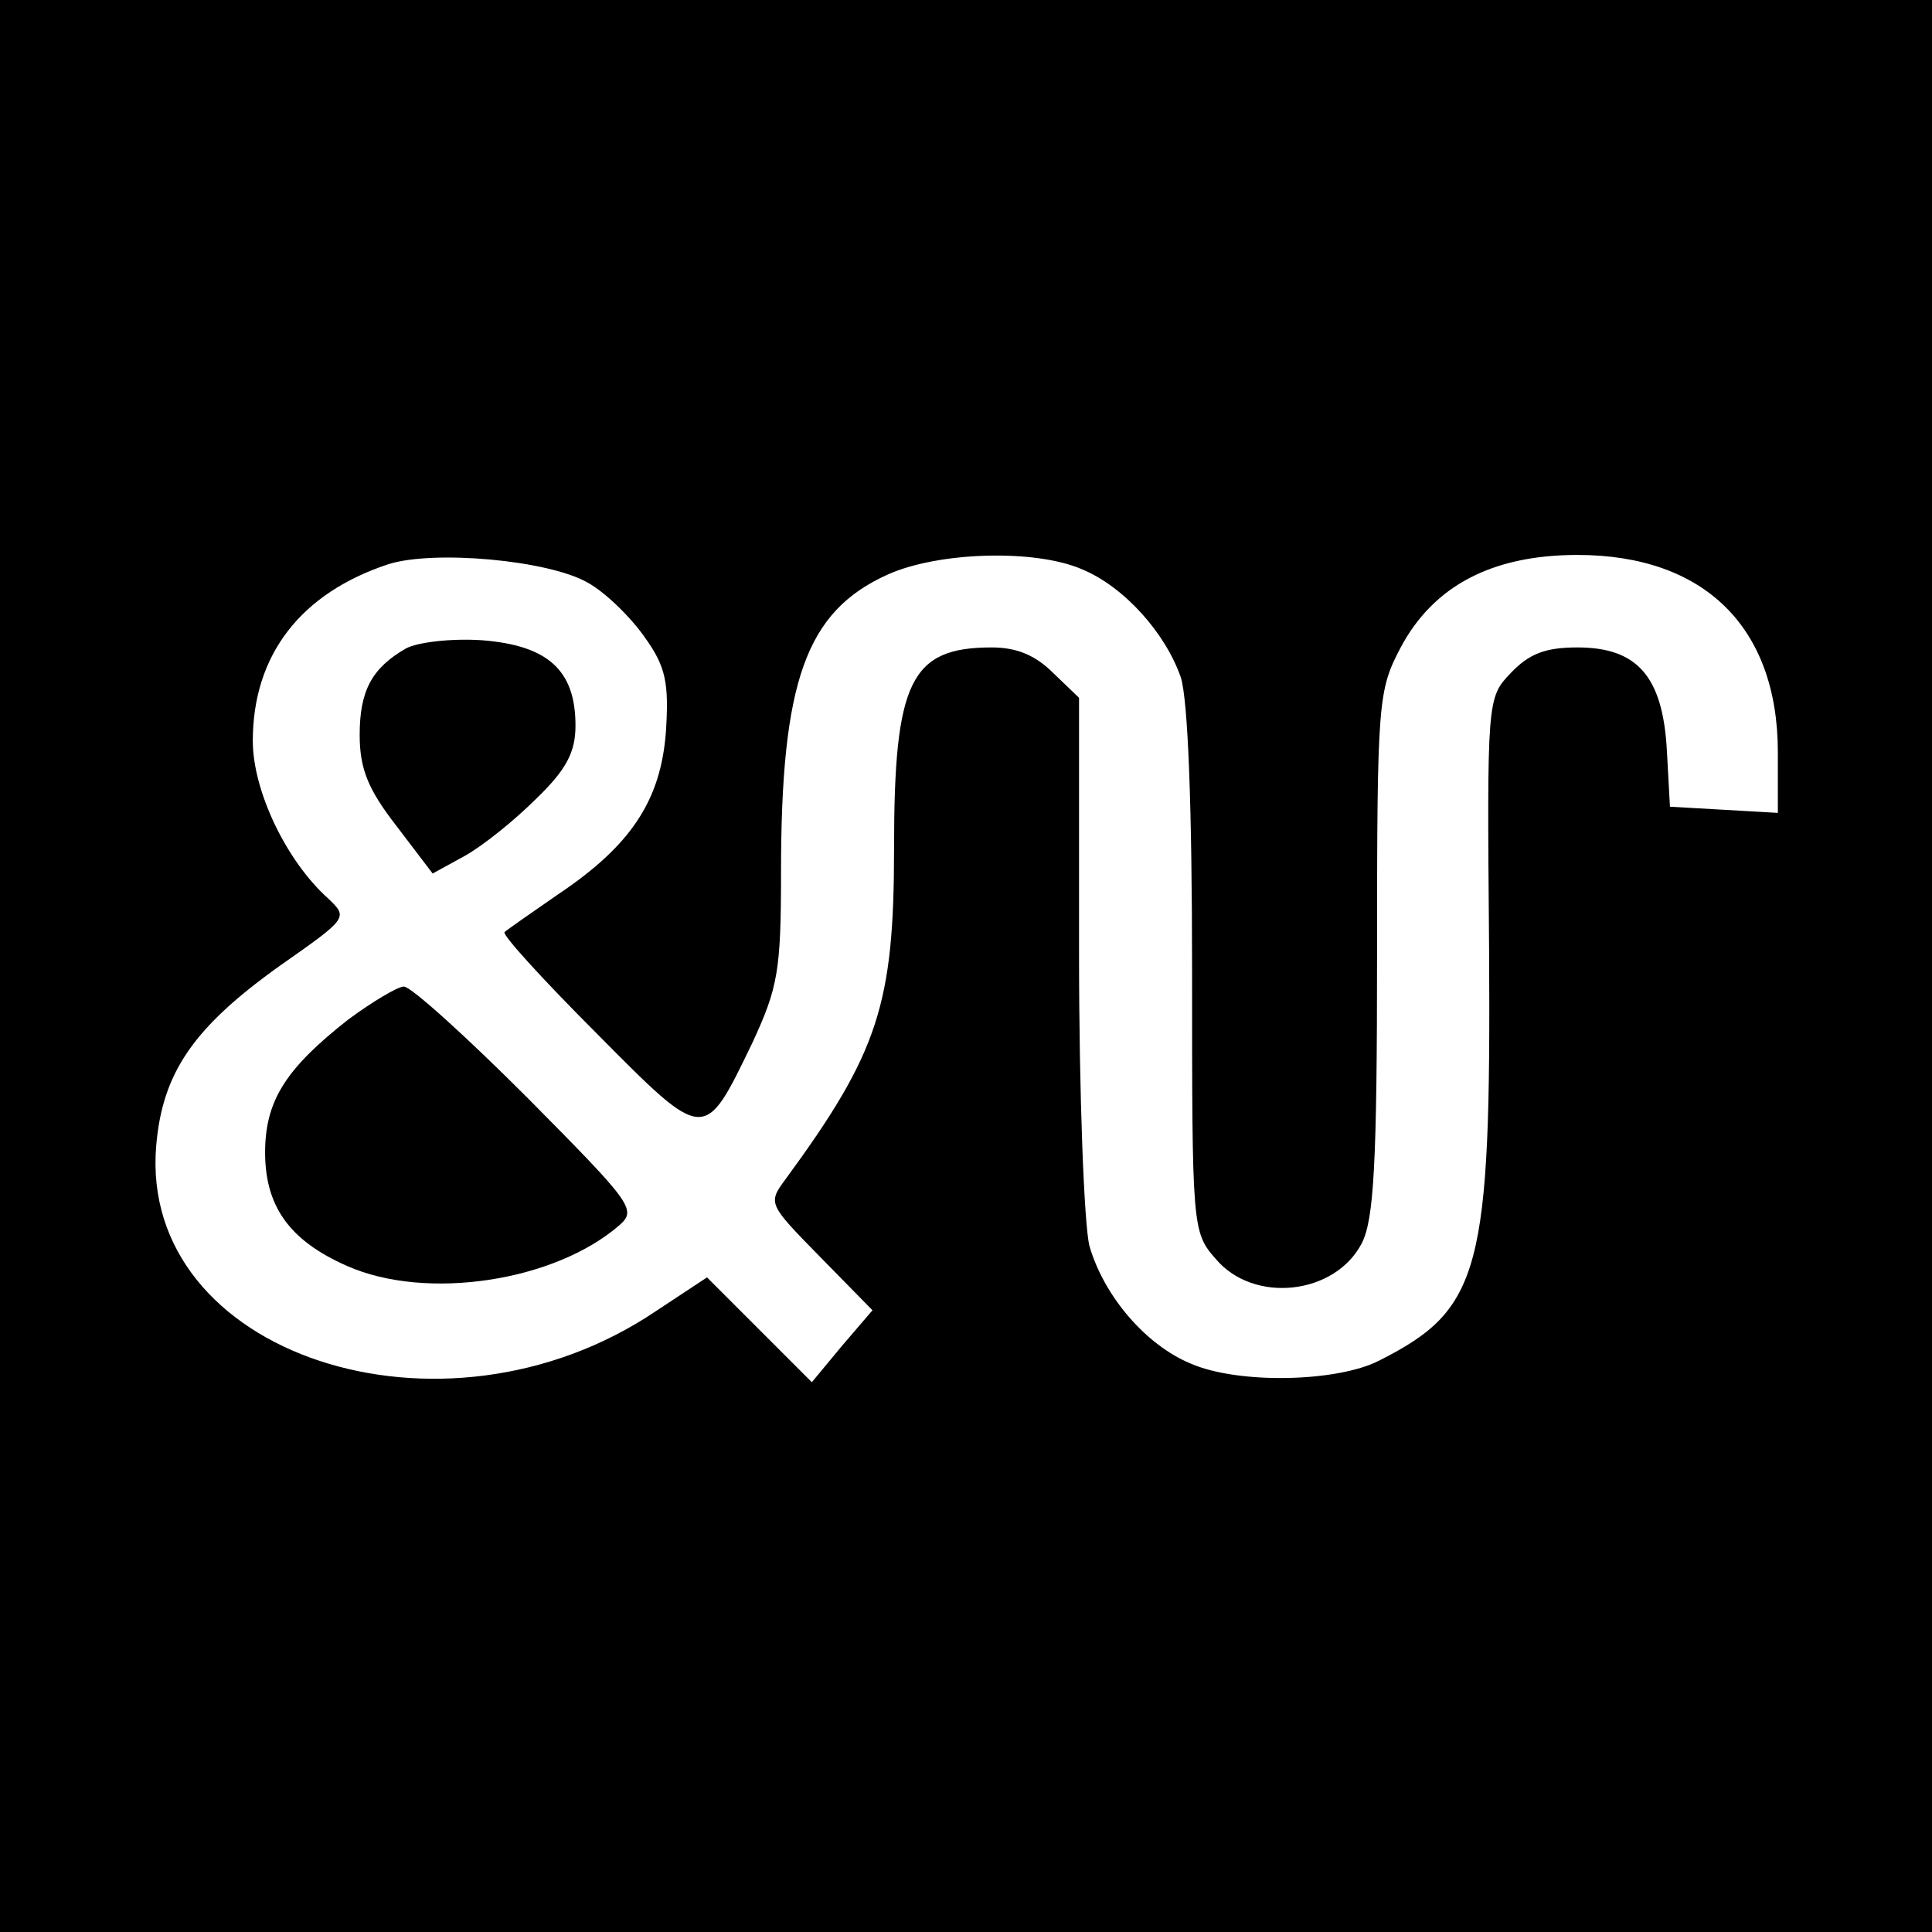 <?xml version="1.0" standalone="no"?>
<!DOCTYPE svg PUBLIC "-//W3C//DTD SVG 20010904//EN"
 "http://www.w3.org/TR/2001/REC-SVG-20010904/DTD/svg10.dtd">
<svg version="1.0" xmlns="http://www.w3.org/2000/svg"
 width="188pt" height="188pt" viewBox="0 0 188 188"
 preserveAspectRatio="xMidYMid meet">
<g transform="translate(0,188) scale(0.1,-0.1)"
fill="#000000" stroke="none">
<path d="M0 940 l0 -940 940 0 940 0 0 940 0 940 -940 0 -940 0 0 -940z m572
373 c18 -10 43 -35 56 -54 20 -28 23 -44 20 -91 -5 -67 -34 -111 -106 -159
-26 -18 -49 -34 -51 -36 -3 -2 37 -46 89 -98 107 -108 105 -107 152 -10 25 54
28 70 28 166 0 186 24 254 104 290 49 22 143 25 189 5 41 -17 81 -62 96 -105
7 -22 11 -125 11 -287 0 -248 0 -253 23 -279 37 -44 116 -35 142 15 12 23 15
78 15 283 0 246 1 255 23 297 32 60 89 90 172 90 123 0 195 -70 195 -192 l0
-59 -52 3 -53 3 -3 55 c-4 72 -29 100 -87 100 -31 0 -47 -6 -65 -25 -23 -24
-23 -26 -21 -267 2 -315 -8 -352 -107 -402 -41 -21 -137 -23 -183 -3 -44 18
-85 66 -99 115 -5 21 -10 145 -10 285 l0 248 -25 24 c-17 17 -35 25 -60 25
-79 0 -95 -33 -95 -195 0 -152 -15 -199 -106 -323 -17 -23 -16 -24 34 -75 l51
-52 -30 -35 -29 -35 -51 51 -51 51 -50 -33 c-208 -140 -503 -42 -486 161 6 71
36 115 120 175 67 47 67 47 47 66 -41 37 -73 105 -73 153 0 84 47 144 132 172
44 14 156 4 194 -18z"/>
<path d="M395 1249 c-33 -19 -45 -41 -45 -84 0 -33 8 -53 36 -89 l35 -46 31
17 c18 10 49 35 70 56 29 28 38 45 38 71 0 54 -27 78 -91 83 -30 2 -63 -2 -74
-8z"/>
<path d="M339 888 c-60 -47 -80 -78 -81 -126 -1 -55 23 -89 80 -114 77 -34
202 -15 265 40 17 15 11 22 -90 124 -59 59 -113 108 -120 108 -6 0 -31 -15
-54 -32z"/>
</g>
</svg>
